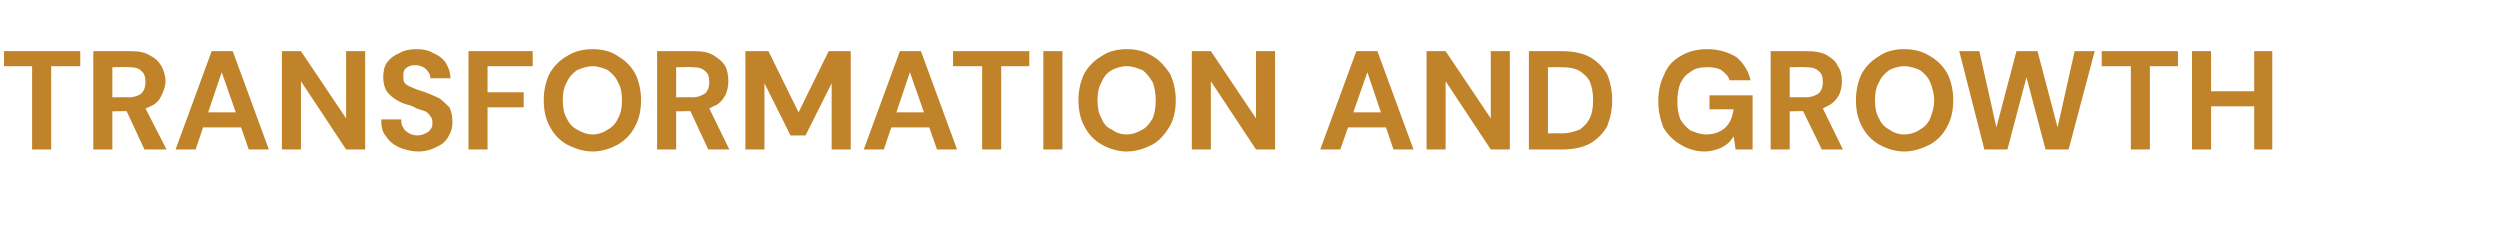 <?xml version="1.0" standalone="no"?><!DOCTYPE svg PUBLIC "-//W3C//DTD SVG 1.1//EN" "http://www.w3.org/Graphics/SVG/1.1/DTD/svg11.dtd"><svg xmlns="http://www.w3.org/2000/svg" version="1.1" width="249.2px" height="24.3px" viewBox="0 -5 249.2 24.3" style="top:-5px">  <desc>TRANSFORMATION AND GROWTH</desc>  <defs/>  <g id="Polygon43742">    <path d="M 3.2 9.9 L 3.2 1.6 L 0.4 1.6 L 0.4 0.1 L 8 0.1 L 8 1.6 L 5.1 1.6 L 5.1 9.9 L 3.2 9.9 Z M 9.3 9.9 L 9.3 0.1 C 9.3 0.1 12.98 0.09 13 0.1 C 13.8 0.1 14.4 0.2 14.9 0.5 C 15.5 0.8 15.8 1.1 16.1 1.6 C 16.3 2 16.5 2.5 16.5 3.1 C 16.5 3.6 16.3 4.1 16.1 4.5 C 15.9 5 15.5 5.4 15 5.6 C 14.4 5.9 13.8 6.1 13 6.1 C 12.96 6.05 11.2 6.1 11.2 6.1 L 11.2 9.9 L 9.3 9.9 Z M 14.4 9.9 L 12.4 5.6 L 14.4 5.6 L 16.6 9.9 L 14.4 9.9 Z M 11.2 4.7 C 11.2 4.7 12.87 4.68 12.9 4.7 C 13.4 4.7 13.9 4.5 14.1 4.3 C 14.4 4 14.5 3.6 14.5 3.2 C 14.5 2.7 14.4 2.3 14.1 2.1 C 13.9 1.8 13.4 1.7 12.9 1.7 C 12.87 1.67 11.2 1.7 11.2 1.7 L 11.2 4.7 Z M 17.5 9.9 L 21.1 0.1 L 23.2 0.1 L 26.8 9.9 L 24.8 9.9 L 22.1 2.2 L 19.5 9.9 L 17.5 9.9 Z M 19.1 7.7 L 19.6 6.2 L 24.6 6.2 L 25.1 7.7 L 19.1 7.7 Z M 28.1 9.9 L 28.1 0.1 L 30 0.1 L 34.5 6.8 L 34.5 0.1 L 36.4 0.1 L 36.4 9.9 L 34.5 9.9 L 30 3.1 L 30 9.9 L 28.1 9.9 Z M 41.7 10.1 C 41 10.1 40.3 9.9 39.8 9.7 C 39.2 9.4 38.8 9.1 38.5 8.6 C 38.1 8.2 38 7.6 38 6.9 C 38 6.9 40 6.9 40 6.9 C 40 7.2 40 7.5 40.2 7.7 C 40.3 8 40.5 8.1 40.8 8.3 C 41 8.4 41.3 8.5 41.6 8.5 C 41.9 8.5 42.2 8.4 42.4 8.3 C 42.6 8.2 42.8 8.1 42.9 7.9 C 43.1 7.7 43.1 7.5 43.1 7.3 C 43.1 7 43.1 6.8 42.9 6.6 C 42.8 6.4 42.6 6.2 42.4 6.1 C 42.1 6 41.8 5.9 41.5 5.8 C 41.2 5.6 40.9 5.5 40.5 5.4 C 39.8 5.2 39.2 4.8 38.8 4.4 C 38.4 4 38.2 3.4 38.2 2.7 C 38.2 2.1 38.3 1.6 38.6 1.2 C 38.9 0.8 39.3 0.5 39.8 0.3 C 40.3 0 40.9 -0.1 41.5 -0.1 C 42.2 -0.1 42.7 0 43.2 0.3 C 43.7 0.5 44.1 0.8 44.4 1.2 C 44.7 1.7 44.9 2.2 44.9 2.8 C 44.9 2.8 42.9 2.8 42.9 2.8 C 42.9 2.5 42.8 2.3 42.7 2.2 C 42.6 2 42.4 1.8 42.2 1.7 C 42 1.6 41.7 1.5 41.5 1.5 C 41.2 1.5 41 1.5 40.8 1.6 C 40.6 1.7 40.4 1.8 40.3 2 C 40.2 2.2 40.2 2.4 40.2 2.6 C 40.2 2.8 40.2 3 40.3 3.2 C 40.4 3.4 40.6 3.5 40.8 3.6 C 41 3.7 41.3 3.8 41.5 3.9 C 41.8 4 42.1 4.1 42.4 4.2 C 42.9 4.4 43.4 4.6 43.8 4.8 C 44.2 5.1 44.5 5.4 44.8 5.7 C 45 6.1 45.1 6.6 45.1 7.2 C 45.1 7.7 45 8.1 44.7 8.6 C 44.5 9 44.1 9.4 43.6 9.6 C 43.1 9.9 42.4 10.1 41.7 10.1 Z M 46.7 9.9 L 46.7 0.1 L 53.1 0.1 L 53.1 1.6 L 48.6 1.6 L 48.6 4.2 L 52.2 4.2 L 52.2 5.7 L 48.6 5.7 L 48.6 9.9 L 46.7 9.9 Z M 59.1 10.1 C 58.1 10.1 57.3 9.8 56.5 9.4 C 55.8 9 55.2 8.4 54.8 7.6 C 54.4 6.9 54.2 6 54.2 5 C 54.2 4 54.4 3.1 54.8 2.3 C 55.2 1.6 55.8 1 56.5 0.6 C 57.3 0.1 58.1 -0.1 59.1 -0.1 C 60 -0.1 60.9 0.1 61.6 0.6 C 62.3 1 62.9 1.6 63.3 2.3 C 63.7 3.1 63.9 4 63.9 5 C 63.9 6 63.7 6.9 63.3 7.6 C 62.9 8.4 62.3 9 61.6 9.4 C 60.9 9.8 60 10.1 59.1 10.1 Z M 59.1 8.4 C 59.6 8.4 60.2 8.2 60.6 7.9 C 61 7.7 61.4 7.3 61.6 6.8 C 61.9 6.3 62 5.7 62 5 C 62 4.3 61.9 3.7 61.6 3.2 C 61.4 2.7 61 2.3 60.6 2 C 60.2 1.8 59.6 1.6 59.1 1.6 C 58.5 1.6 58 1.8 57.5 2 C 57.1 2.3 56.7 2.7 56.5 3.2 C 56.2 3.7 56.1 4.3 56.1 5 C 56.1 5.7 56.2 6.3 56.5 6.8 C 56.7 7.3 57.1 7.7 57.5 7.9 C 58 8.2 58.5 8.4 59.1 8.4 Z M 65.5 9.9 L 65.5 0.1 C 65.5 0.1 69.16 0.09 69.2 0.1 C 70 0.1 70.6 0.2 71.1 0.5 C 71.6 0.8 72 1.1 72.3 1.6 C 72.5 2 72.6 2.5 72.6 3.1 C 72.6 3.6 72.5 4.1 72.3 4.5 C 72 5 71.7 5.4 71.1 5.6 C 70.6 5.9 70 6.1 69.1 6.1 C 69.15 6.05 67.4 6.1 67.4 6.1 L 67.4 9.9 L 65.5 9.9 Z M 70.6 9.9 L 68.6 5.6 L 70.6 5.6 L 72.7 9.9 L 70.6 9.9 Z M 67.4 4.7 C 67.4 4.7 69.05 4.68 69 4.7 C 69.6 4.7 70 4.5 70.3 4.3 C 70.6 4 70.7 3.6 70.7 3.2 C 70.7 2.7 70.6 2.3 70.3 2.1 C 70 1.8 69.6 1.7 69 1.7 C 69.05 1.67 67.4 1.7 67.4 1.7 L 67.4 4.7 Z M 74.3 9.9 L 74.3 0.1 L 76.6 0.1 L 79.6 6.2 L 82.6 0.1 L 84.8 0.1 L 84.8 9.9 L 82.9 9.9 L 82.9 3.3 L 80.3 8.5 L 78.8 8.5 L 76.2 3.3 L 76.2 9.9 L 74.3 9.9 Z M 86.1 9.9 L 89.7 0.1 L 91.8 0.1 L 95.4 9.9 L 93.4 9.9 L 90.7 2.2 L 88.1 9.9 L 86.1 9.9 Z M 87.7 7.7 L 88.2 6.2 L 93.2 6.2 L 93.6 7.7 L 87.7 7.7 Z M 97.9 9.9 L 97.9 1.6 L 95 1.6 L 95 0.1 L 102.6 0.1 L 102.6 1.6 L 99.8 1.6 L 99.8 9.9 L 97.9 9.9 Z M 104 9.9 L 104 0.1 L 105.9 0.1 L 105.9 9.9 L 104 9.9 Z M 112.3 10.1 C 111.4 10.1 110.5 9.8 109.8 9.4 C 109.1 9 108.5 8.4 108.1 7.6 C 107.7 6.9 107.5 6 107.5 5 C 107.5 4 107.7 3.1 108.1 2.3 C 108.5 1.6 109.1 1 109.8 0.6 C 110.5 0.1 111.4 -0.1 112.3 -0.1 C 113.3 -0.1 114.1 0.1 114.9 0.6 C 115.6 1 116.1 1.6 116.6 2.3 C 117 3.1 117.2 4 117.2 5 C 117.2 6 117 6.9 116.6 7.6 C 116.1 8.4 115.6 9 114.9 9.4 C 114.1 9.8 113.3 10.1 112.3 10.1 Z M 112.3 8.4 C 112.9 8.4 113.4 8.2 113.9 7.9 C 114.3 7.7 114.6 7.3 114.9 6.8 C 115.1 6.3 115.2 5.7 115.2 5 C 115.2 4.3 115.1 3.7 114.9 3.2 C 114.6 2.7 114.3 2.3 113.9 2 C 113.4 1.8 112.9 1.6 112.3 1.6 C 111.7 1.6 111.2 1.8 110.8 2 C 110.3 2.3 110 2.7 109.8 3.2 C 109.5 3.7 109.4 4.3 109.4 5 C 109.4 5.7 109.5 6.3 109.8 6.8 C 110 7.3 110.3 7.7 110.8 7.9 C 111.2 8.2 111.7 8.4 112.3 8.4 Z M 118.8 9.9 L 118.8 0.1 L 120.7 0.1 L 125.2 6.8 L 125.2 0.1 L 127.1 0.1 L 127.1 9.9 L 125.2 9.9 L 120.7 3.1 L 120.7 9.9 L 118.8 9.9 Z M 131.6 9.9 L 135.2 0.1 L 137.3 0.1 L 140.9 9.9 L 138.9 9.9 L 136.3 2.2 L 133.6 9.9 L 131.6 9.9 Z M 133.2 7.7 L 133.7 6.2 L 138.7 6.2 L 139.2 7.7 L 133.2 7.7 Z M 142.2 9.9 L 142.2 0.1 L 144.1 0.1 L 148.6 6.8 L 148.6 0.1 L 150.5 0.1 L 150.5 9.9 L 148.6 9.9 L 144.1 3.1 L 144.1 9.9 L 142.2 9.9 Z M 152.4 9.9 L 152.4 0.1 C 152.4 0.1 155.68 0.09 155.7 0.1 C 156.8 0.1 157.8 0.3 158.5 0.7 C 159.2 1.1 159.8 1.7 160.2 2.4 C 160.5 3.1 160.7 4 160.7 5 C 160.7 6 160.5 6.8 160.2 7.6 C 159.8 8.3 159.2 8.9 158.5 9.3 C 157.8 9.7 156.8 9.9 155.7 9.9 C 155.68 9.89 152.4 9.9 152.4 9.9 Z M 154.3 8.3 C 154.3 8.3 155.58 8.26 155.6 8.3 C 156.4 8.3 157 8.1 157.5 7.9 C 157.9 7.6 158.3 7.2 158.5 6.7 C 158.7 6.3 158.8 5.7 158.8 5 C 158.8 4.3 158.7 3.7 158.5 3.2 C 158.3 2.7 157.9 2.4 157.5 2.1 C 157 1.8 156.4 1.7 155.6 1.7 C 155.58 1.7 154.3 1.7 154.3 1.7 L 154.3 8.3 Z M 169.9 10.1 C 169 10.1 168.1 9.8 167.5 9.4 C 166.8 9 166.2 8.4 165.8 7.7 C 165.5 6.9 165.3 6.1 165.3 5.1 C 165.3 4 165.5 3.2 165.9 2.4 C 166.2 1.6 166.8 1 167.5 0.6 C 168.3 0.1 169.2 -0.1 170.2 -0.1 C 171.3 -0.1 172.3 0.2 173.1 0.7 C 173.8 1.3 174.3 2.1 174.5 3 C 174.5 3 172.4 3 172.4 3 C 172.3 2.6 172 2.3 171.6 2 C 171.3 1.8 170.8 1.7 170.2 1.7 C 169.5 1.7 169 1.8 168.6 2.1 C 168.1 2.4 167.8 2.7 167.5 3.3 C 167.3 3.8 167.2 4.4 167.2 5.1 C 167.2 5.8 167.3 6.4 167.5 6.9 C 167.8 7.4 168.1 7.7 168.5 8 C 169 8.2 169.5 8.4 170.1 8.4 C 170.9 8.4 171.6 8.1 172 7.7 C 172.5 7.2 172.7 6.6 172.8 5.9 C 172.81 5.88 170.4 5.9 170.4 5.9 L 170.4 4.5 L 174.7 4.5 L 174.7 9.9 L 173 9.9 C 173 9.9 172.83 8.64 172.8 8.6 C 172.6 8.9 172.4 9.2 172.1 9.4 C 171.8 9.6 171.5 9.8 171.1 9.9 C 170.8 10 170.4 10.1 169.9 10.1 Z M 176.5 9.9 L 176.5 0.1 C 176.5 0.1 180.14 0.09 180.1 0.1 C 180.9 0.1 181.6 0.2 182.1 0.5 C 182.6 0.8 183 1.1 183.2 1.6 C 183.5 2 183.6 2.5 183.6 3.1 C 183.6 3.6 183.5 4.1 183.3 4.5 C 183 5 182.6 5.4 182.1 5.6 C 181.6 5.9 180.9 6.1 180.1 6.1 C 180.12 6.05 178.4 6.1 178.4 6.1 L 178.4 9.9 L 176.5 9.9 Z M 181.6 9.9 L 179.5 5.6 L 181.6 5.6 L 183.7 9.9 L 181.6 9.9 Z M 178.4 4.7 C 178.4 4.7 180.02 4.68 180 4.7 C 180.6 4.7 181 4.5 181.3 4.3 C 181.6 4 181.7 3.6 181.7 3.2 C 181.7 2.7 181.6 2.3 181.3 2.1 C 181 1.8 180.6 1.7 180 1.7 C 180.02 1.67 178.4 1.7 178.4 1.7 L 178.4 4.7 Z M 189.8 10.1 C 188.9 10.1 188 9.8 187.3 9.4 C 186.6 9 186 8.4 185.6 7.6 C 185.2 6.9 185 6 185 5 C 185 4 185.2 3.1 185.6 2.3 C 186 1.6 186.6 1 187.3 0.6 C 188 0.1 188.9 -0.1 189.8 -0.1 C 190.8 -0.1 191.6 0.1 192.4 0.6 C 193.1 1 193.7 1.6 194.1 2.3 C 194.5 3.1 194.7 4 194.7 5 C 194.7 6 194.5 6.9 194.1 7.6 C 193.7 8.4 193.1 9 192.4 9.4 C 191.6 9.8 190.8 10.1 189.8 10.1 Z M 189.8 8.4 C 190.4 8.4 191 8.2 191.4 7.9 C 191.8 7.7 192.2 7.3 192.4 6.8 C 192.6 6.3 192.8 5.7 192.8 5 C 192.8 4.3 192.6 3.7 192.4 3.2 C 192.2 2.7 191.8 2.3 191.4 2 C 191 1.8 190.4 1.6 189.8 1.6 C 189.2 1.6 188.7 1.8 188.3 2 C 187.9 2.3 187.5 2.7 187.3 3.2 C 187 3.7 186.9 4.3 186.9 5 C 186.9 5.7 187 6.3 187.3 6.8 C 187.5 7.3 187.9 7.7 188.3 7.9 C 188.7 8.2 189.2 8.4 189.8 8.4 Z M 197.8 9.9 L 195.3 0.1 L 197.3 0.1 L 199 7.7 L 201 0.1 L 203.1 0.1 L 205.1 7.7 L 206.8 0.1 L 208.8 0.1 L 206.2 9.9 L 203.9 9.9 L 202 2.7 L 200.1 9.9 L 197.8 9.9 Z M 212.4 9.9 L 212.4 1.6 L 209.5 1.6 L 209.5 0.1 L 217.1 0.1 L 217.1 1.6 L 214.3 1.6 L 214.3 9.9 L 212.4 9.9 Z M 224.7 9.9 L 224.7 0.1 L 226.5 0.1 L 226.5 9.9 L 224.7 9.9 Z M 218.5 9.9 L 218.5 0.1 L 220.4 0.1 L 220.4 9.9 L 218.5 9.9 Z M 220.1 5.6 L 220.1 4.1 L 225 4.1 L 225 5.6 L 220.1 5.6 Z " stroke="none" fill="#c0832a"/>  </g></svg>